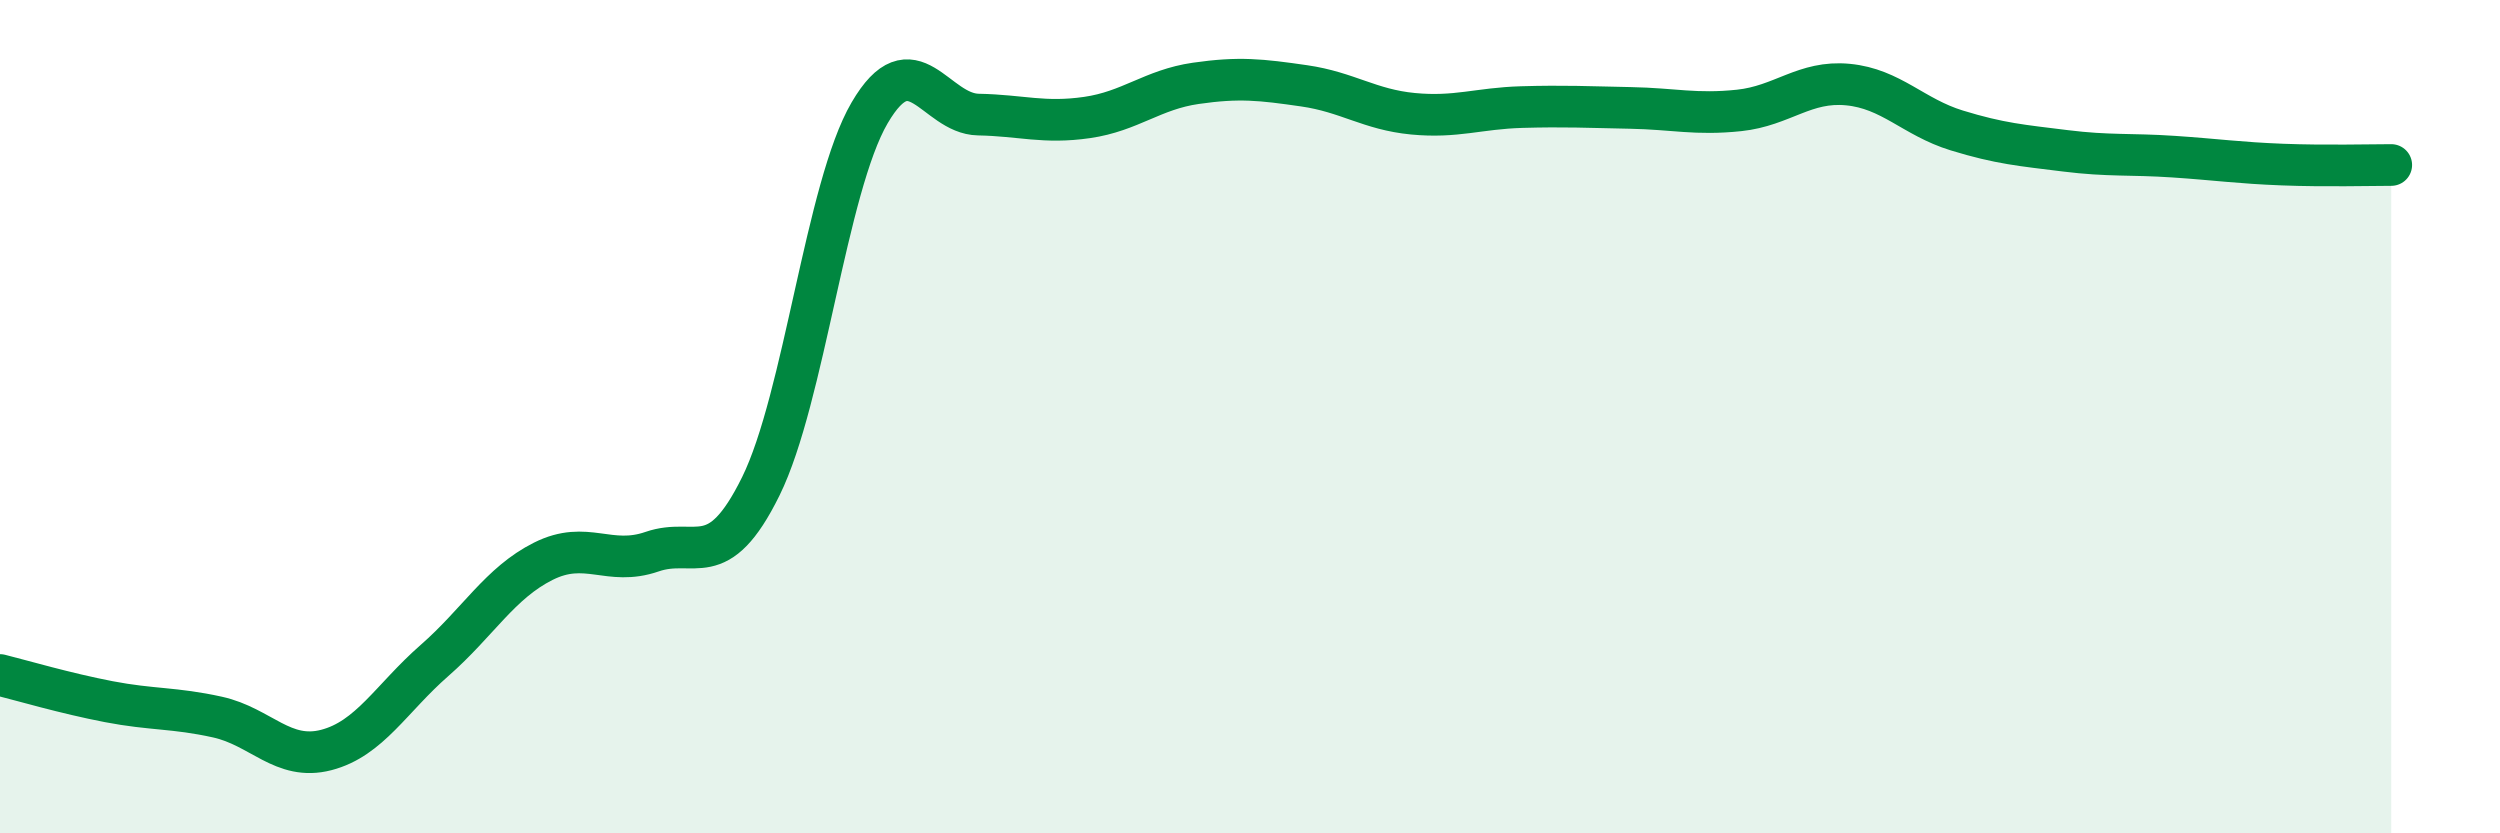 
    <svg width="60" height="20" viewBox="0 0 60 20" xmlns="http://www.w3.org/2000/svg">
      <path
        d="M 0,16.2 C 0.52,16.33 1.57,16.64 2.61,16.84 C 3.65,17.04 4.18,16.98 5.22,17.21 C 6.26,17.44 6.79,18.27 7.83,18 C 8.87,17.73 9.39,16.76 10.43,15.85 C 11.47,14.94 12,13.99 13.04,13.47 C 14.08,12.95 14.61,13.6 15.65,13.24 C 16.69,12.88 17.22,13.78 18.26,11.67 C 19.3,9.56 19.83,4.49 20.87,2.71 C 21.91,0.93 22.44,2.73 23.48,2.75 C 24.52,2.77 25.05,2.97 26.09,2.82 C 27.13,2.67 27.66,2.15 28.7,2 C 29.74,1.85 30.26,1.91 31.3,2.06 C 32.34,2.21 32.87,2.63 33.91,2.73 C 34.95,2.83 35.48,2.6 36.52,2.57 C 37.56,2.54 38.09,2.57 39.13,2.59 C 40.17,2.61 40.7,2.76 41.74,2.65 C 42.78,2.54 43.31,1.93 44.35,2.03 C 45.39,2.13 45.92,2.81 46.96,3.13 C 48,3.45 48.53,3.49 49.57,3.62 C 50.61,3.75 51.13,3.69 52.17,3.76 C 53.21,3.83 53.74,3.91 54.78,3.95 C 55.82,3.99 56.87,3.96 57.39,3.96L57.39 20L0 20Z"
        fill="#008740"
        opacity="0.1"
        stroke-linecap="round"
        stroke-linejoin="round"
      />
      <path
        d="M 0,16.2 C 0.52,16.33 1.57,16.64 2.61,16.84 C 3.65,17.04 4.18,16.98 5.22,17.21 C 6.26,17.44 6.79,18.27 7.83,18 C 8.87,17.73 9.39,16.76 10.43,15.85 C 11.47,14.94 12,13.99 13.04,13.47 C 14.08,12.95 14.61,13.6 15.65,13.24 C 16.69,12.88 17.22,13.78 18.26,11.67 C 19.3,9.56 19.83,4.49 20.87,2.71 C 21.91,0.93 22.44,2.73 23.48,2.75 C 24.52,2.77 25.05,2.97 26.09,2.82 C 27.13,2.67 27.66,2.15 28.7,2 C 29.74,1.85 30.26,1.91 31.3,2.06 C 32.34,2.21 32.87,2.63 33.91,2.73 C 34.95,2.83 35.48,2.6 36.52,2.57 C 37.56,2.54 38.09,2.57 39.13,2.59 C 40.17,2.61 40.7,2.76 41.74,2.65 C 42.78,2.54 43.31,1.93 44.35,2.03 C 45.39,2.13 45.92,2.81 46.96,3.13 C 48,3.45 48.53,3.49 49.57,3.62 C 50.61,3.75 51.13,3.69 52.17,3.76 C 53.21,3.83 53.74,3.91 54.78,3.95 C 55.82,3.99 56.87,3.96 57.39,3.96"
        stroke="#008740"
        stroke-width="1"
        fill="none"
        stroke-linecap="round"
        stroke-linejoin="round"
      />
    </svg>
  